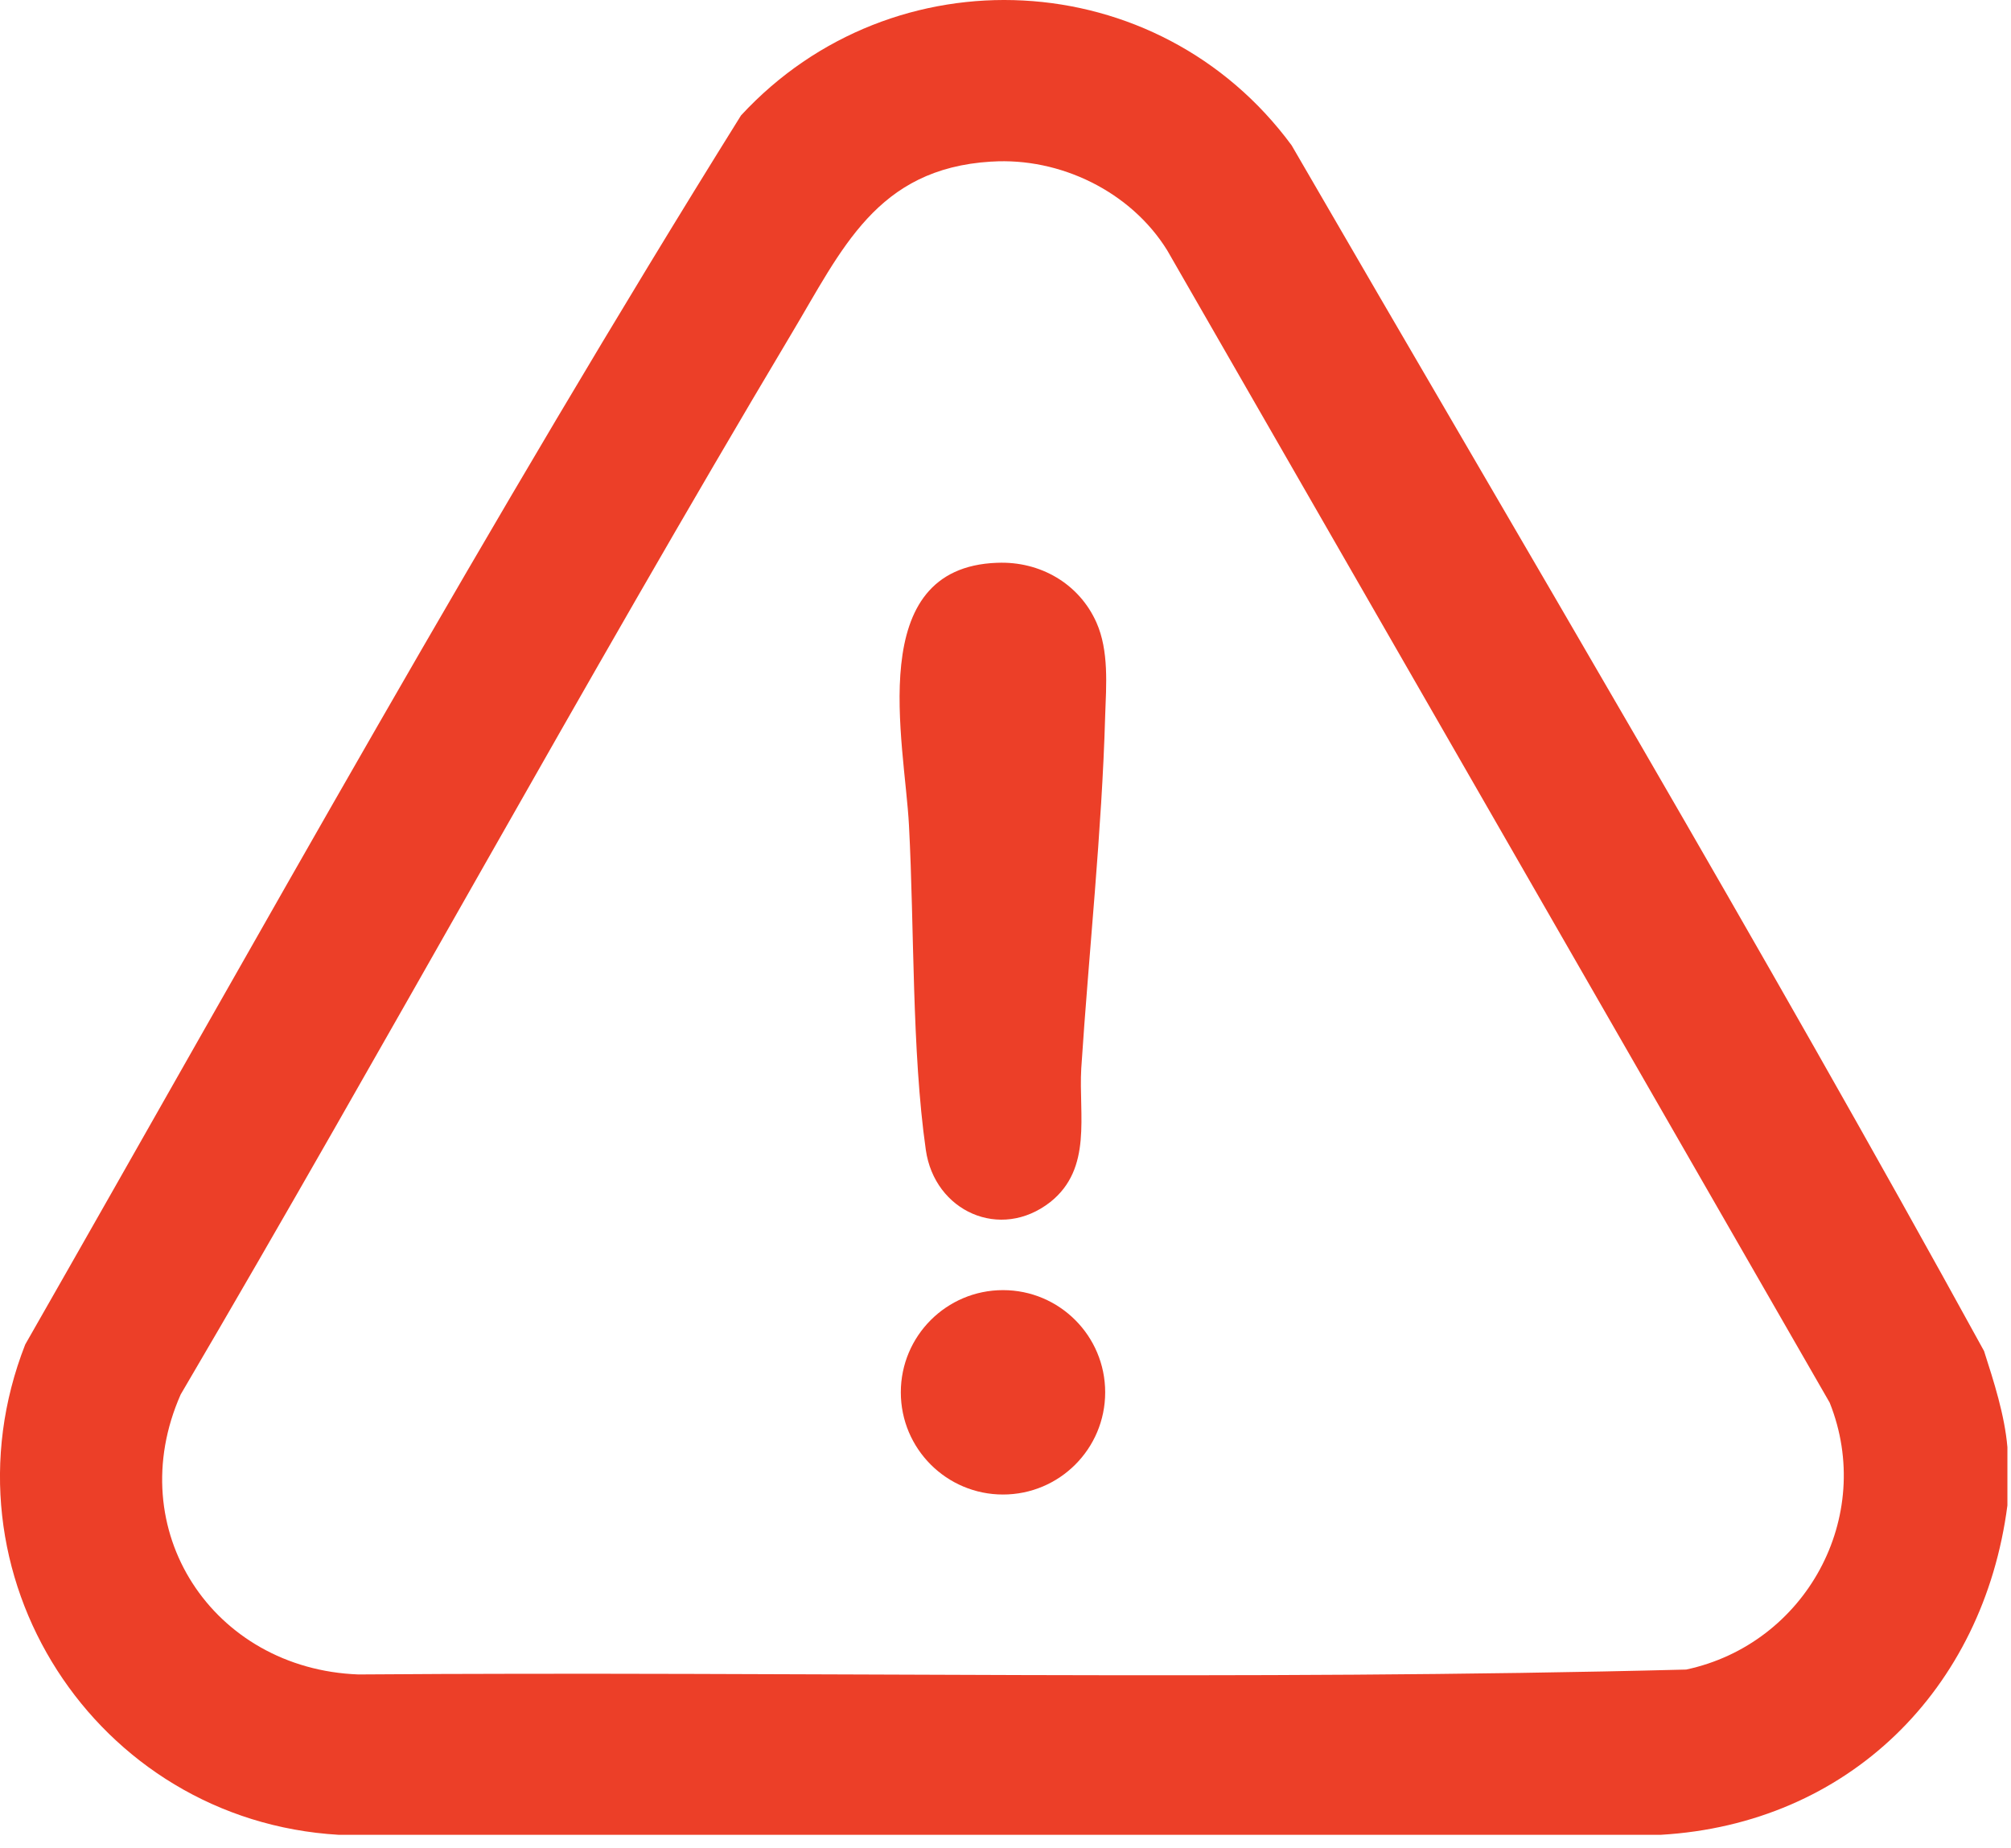 <svg width="37" height="34" viewBox="0 0 37 34" fill="none" xmlns="http://www.w3.org/2000/svg">
<path d="M36.934 26.613V27.693C36.494 31.083 34.004 33.553 30.554 33.753H6.234C1.754 33.493 -1.186 28.943 0.464 24.733C4.784 17.173 9.024 9.513 13.634 2.123C16.434 -0.907 21.304 -0.667 23.764 2.673C28.034 10.043 32.404 17.383 36.504 24.853C36.684 25.413 36.884 26.033 36.934 26.623V26.613ZM18.234 2.973C16.124 3.103 15.494 4.583 14.554 6.153C10.714 12.593 7.124 19.183 3.324 25.653C2.224 28.143 3.914 30.703 6.594 30.803C14.734 30.743 22.894 30.923 31.024 30.713C33.224 30.243 34.504 27.903 33.664 25.803L21.474 4.603C20.804 3.523 19.504 2.893 18.244 2.973H18.234Z" fill="#EC3F28"/>
<path d="M18.354 10.353C19.134 10.323 19.854 10.733 20.174 11.453C20.404 11.973 20.354 12.603 20.334 13.163C20.274 15.293 20.034 17.513 19.894 19.653C19.844 20.513 20.104 21.493 19.324 22.113C18.404 22.833 17.194 22.283 17.034 21.153C16.774 19.333 16.824 17.063 16.724 15.183C16.644 13.643 15.884 10.443 18.344 10.353H18.354Z" fill="#EC3F28"/>
<path d="M18.454 27.493C19.493 27.493 20.334 26.652 20.334 25.613C20.334 24.575 19.493 23.733 18.454 23.733C17.416 23.733 16.574 24.575 16.574 25.613C16.574 26.652 17.416 27.493 18.454 27.493Z" fill="#EC3F28"/>
</svg>
